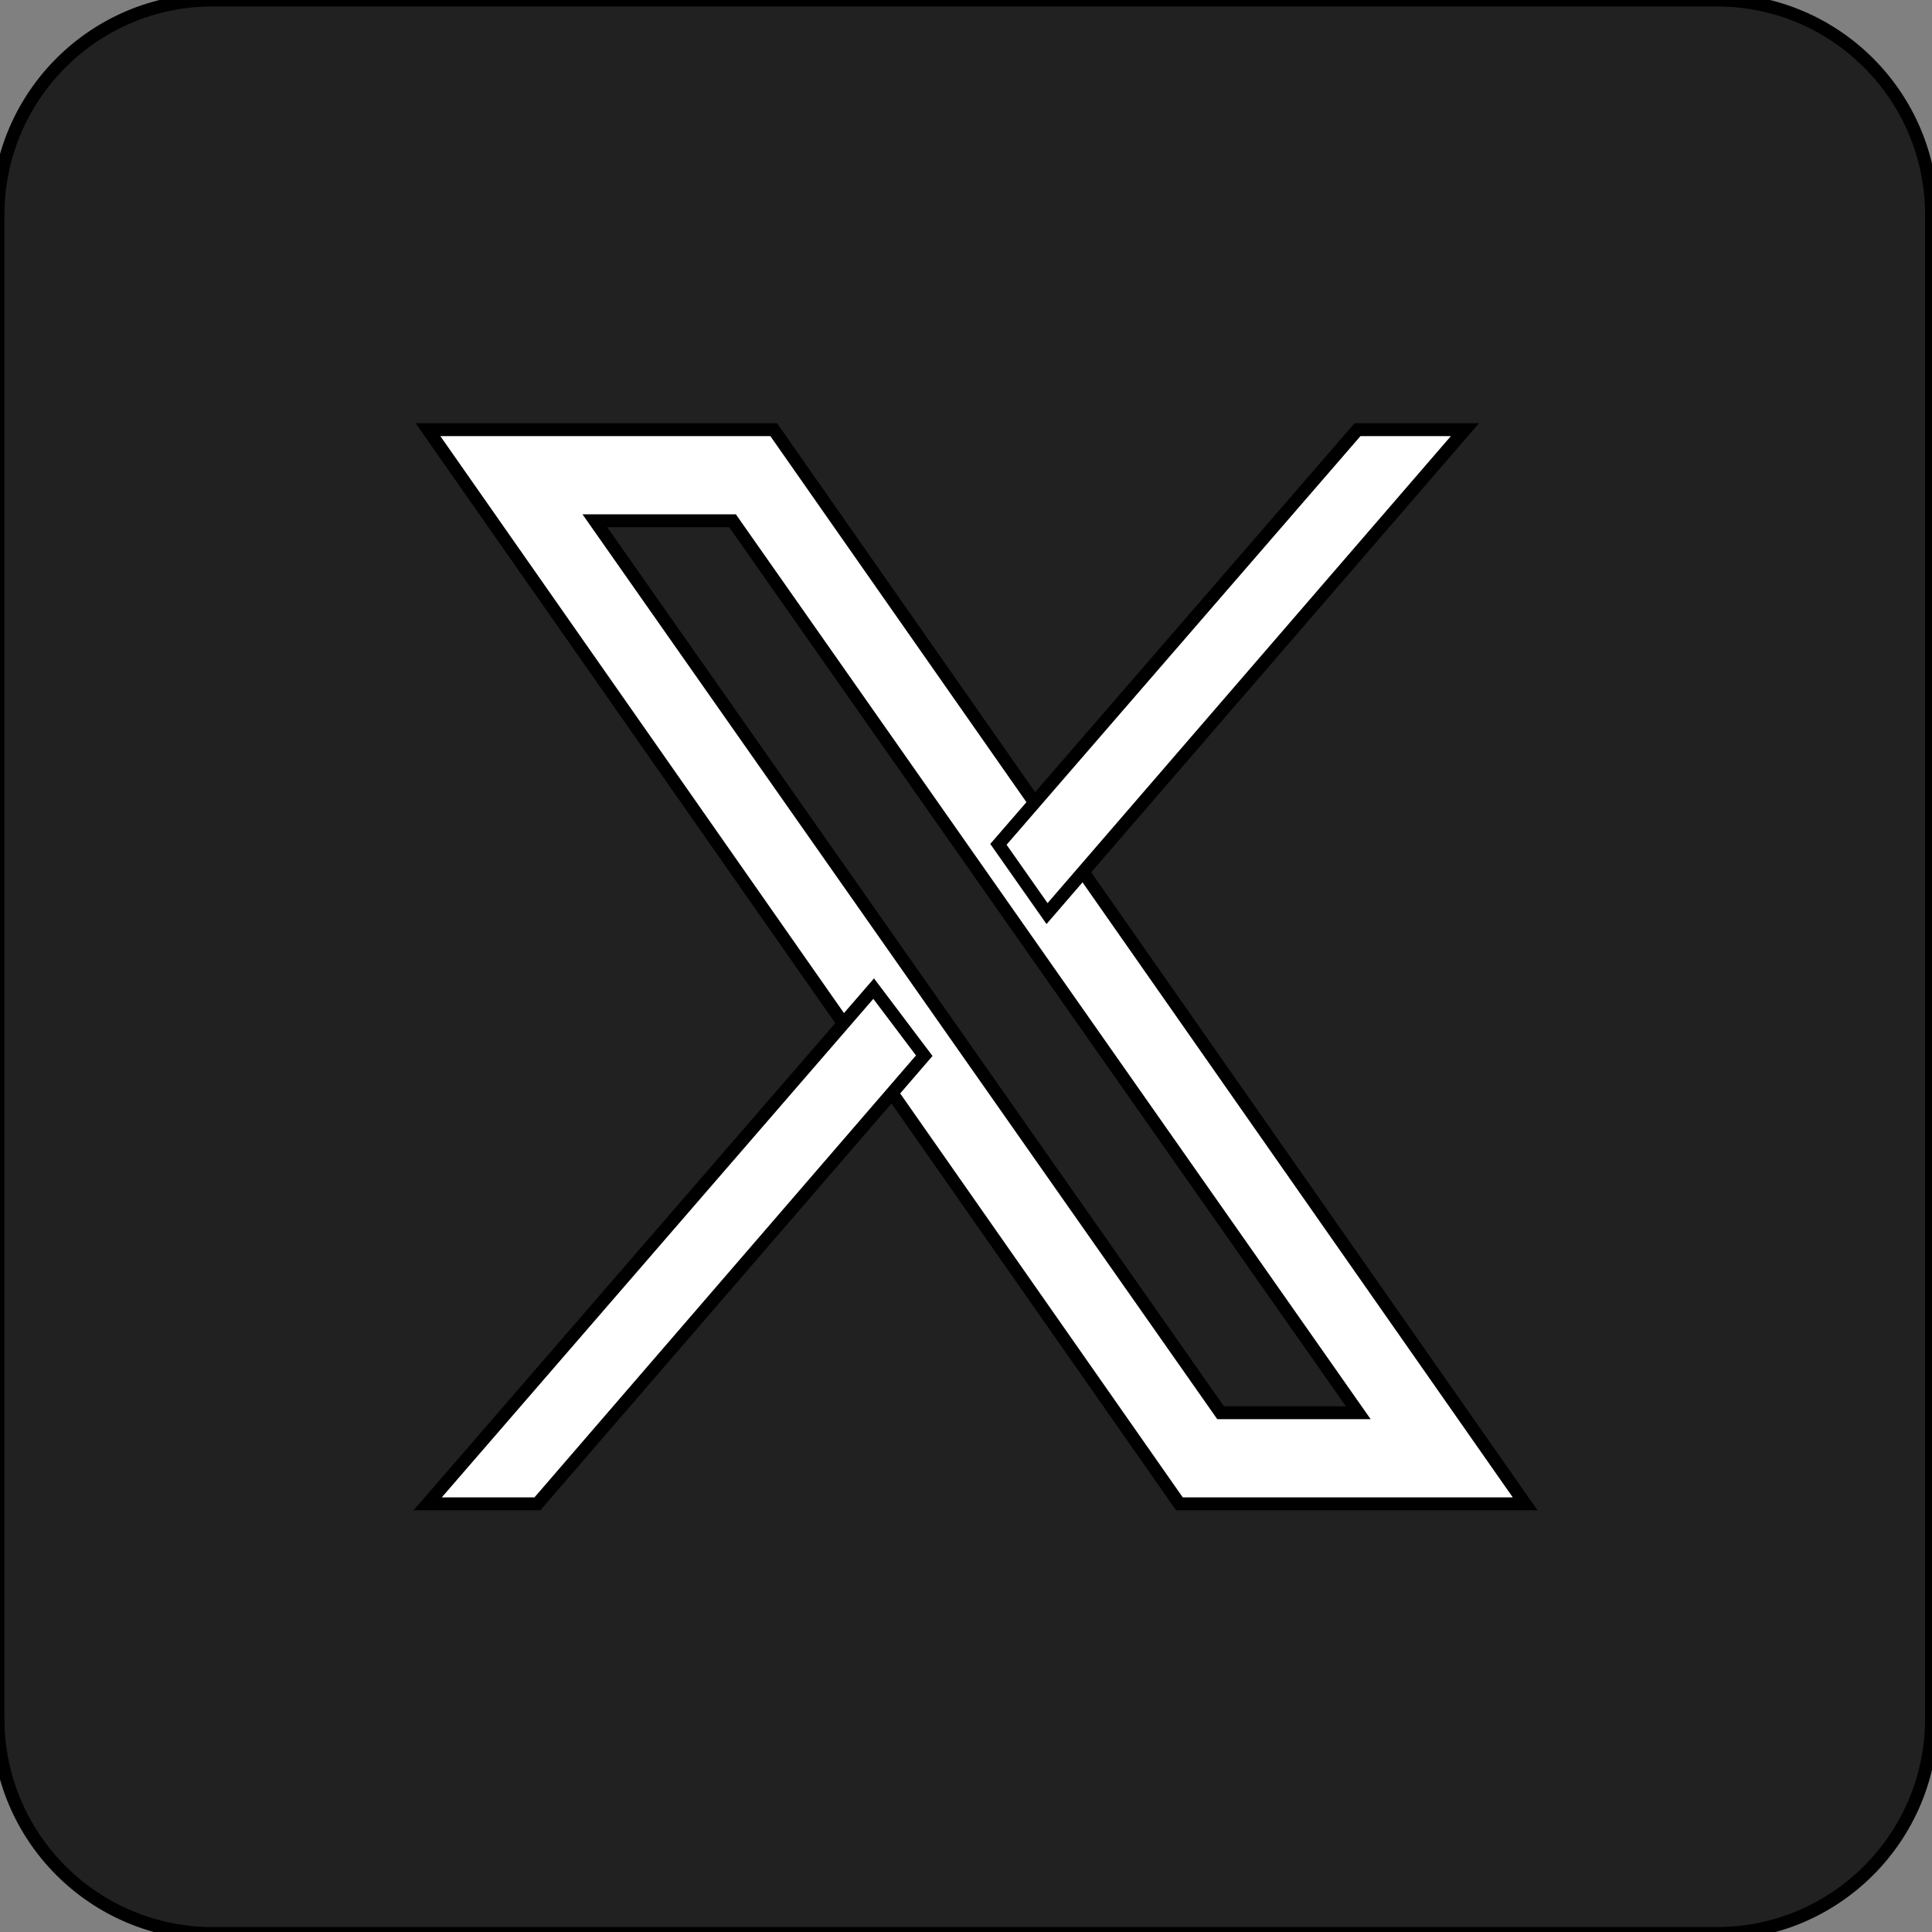 <svg width="150" height="150" xmlns="http://www.w3.org/2000/svg" xml:space="preserve" baseProfile="basic" version="1.1">

 <rect width="100%" height="100%" fill="#808080" stroke="none"/>

 <g>
  <title>Layer 1</title>
  <g id="svg_2">
   <path id="svg_3" fill="#FFFFFF" d="m28.434,28l-6.437,0l-13.991,-20l6.437,0l13.991,20zm-5.67,-1.696l2.563,0l-11.651,-16.608l-2.563,0l11.651,16.608z"/>
   <polygon id="svg_4" fill="#FFFFFF" points="10.043,28 17.246,19.656 16.304,18.407 8,28 "/>
   <polygon id="svg_5" fill="#FFFFFF" points="18.627,15.721 19.532,17.01 27.313,8 25.313,8 "/>
  </g>
  <g stroke="null">
   <g stroke="null">
    <title stroke="null">Layer 1</title>
    <path stroke="null" d="m133.282,150.117l-116.758,0c-9.211,0 -16.68,-7.468 -16.68,-16.68l0,-116.758c0,-9.211 7.468,-16.68 16.68,-16.68l116.758,0c9.211,0 16.68,7.468 16.68,16.68l0,116.758c0,9.211 -7.468,16.68 -16.68,16.68z" fill-rule="evenodd" clip-rule="evenodd" fill="#212121" id="svg_10"/>
    <g stroke="null" id="svg_6">
     <path stroke="null" d="m118.412,116.758l-26.842,0l-58.341,-83.398l26.842,0l58.341,83.398zm-23.643,-7.072l10.688,0l-48.584,-69.254l-10.688,0l48.584,69.254z" fill="#FFFFFF" id="svg_9"/>
     <polygon stroke="null" points="41.723,116.758 71.759,81.964 67.831,76.756 33.204,116.758 " fill="#FFFFFF" id="svg_8"/>
     <polygon stroke="null" points="77.518,65.555 81.292,70.93 113.738,33.359 105.398,33.359 " fill="#FFFFFF" id="svg_7"/>
    </g>
   </g>
  </g>
 </g>
</svg>